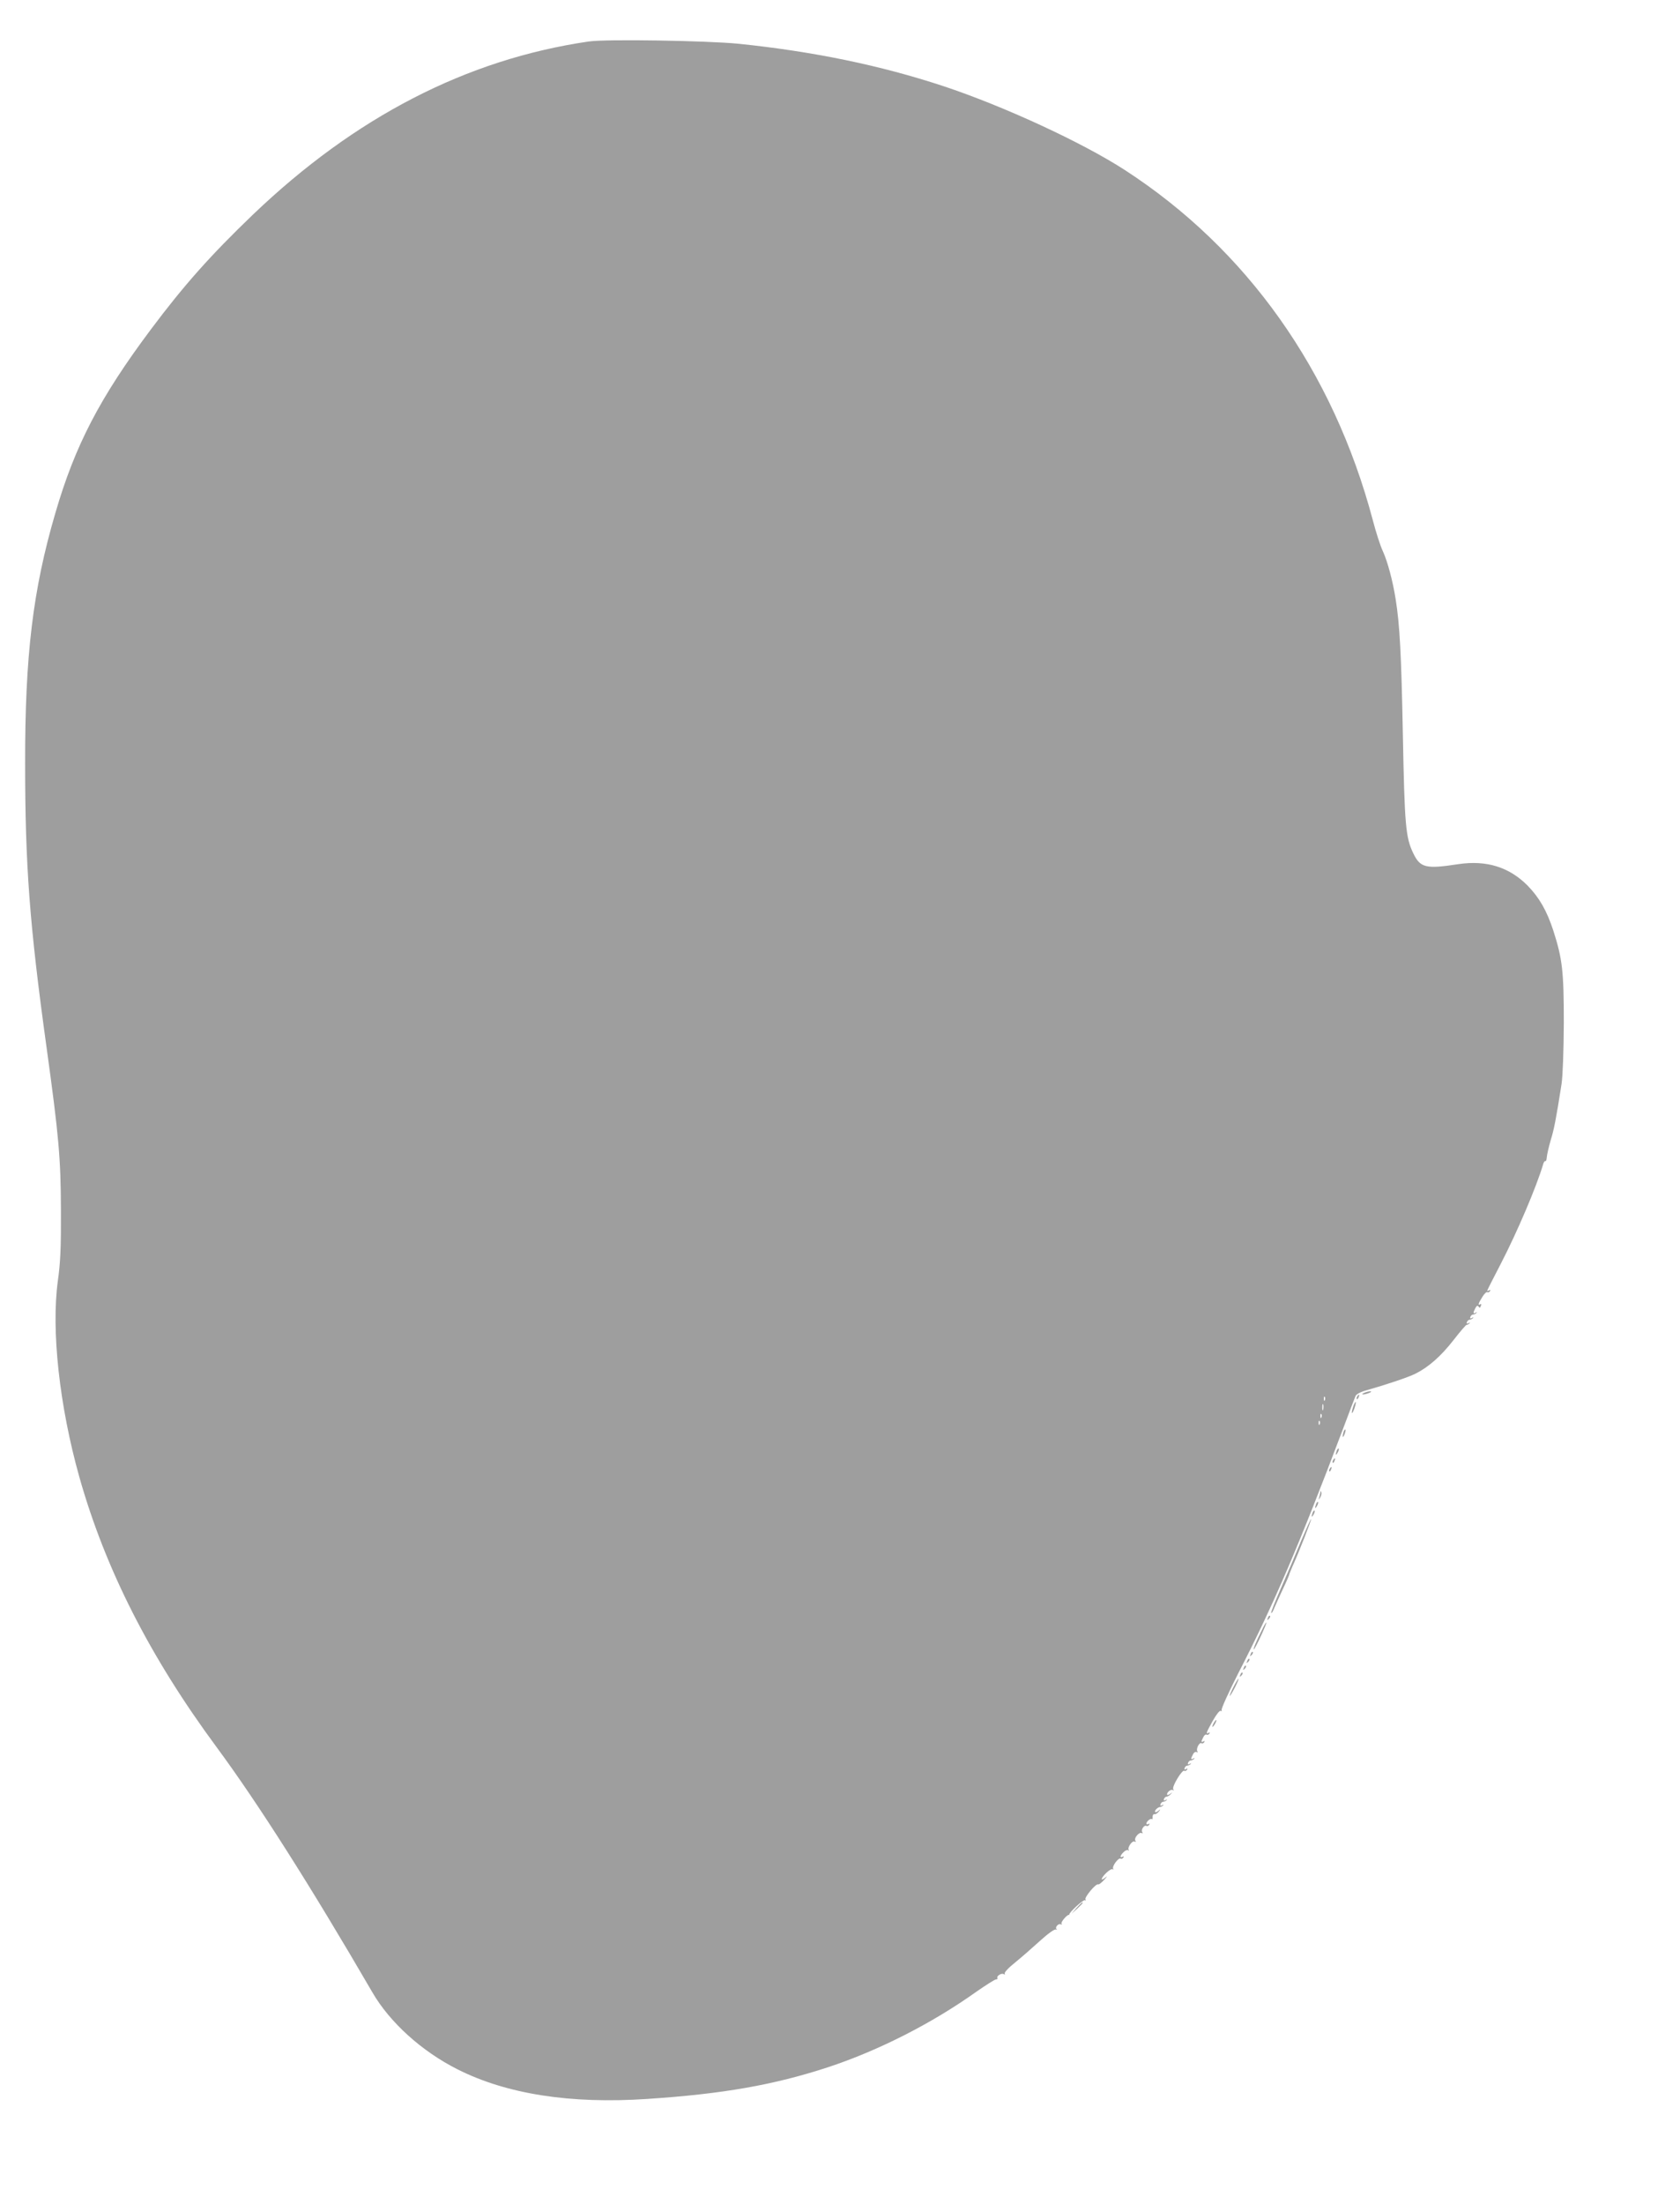 <?xml version="1.0" standalone="no"?>
<!DOCTYPE svg PUBLIC "-//W3C//DTD SVG 20010904//EN"
 "http://www.w3.org/TR/2001/REC-SVG-20010904/DTD/svg10.dtd">
<svg version="1.0" xmlns="http://www.w3.org/2000/svg"
 width="976pt" height="1280pt" viewBox="0 0 976 1280"
 preserveAspectRatio="xMidYMid meet">
<g transform="translate(0,1280) scale(0.1,-0.1)"
fill="#9e9e9e" stroke="none">
<path d="M3420 12559 c-711 -104 -1358 -439 -1950 -1005 -246 -236 -401 -410
-594 -668 -296 -396 -440 -672 -555 -1068 -130 -444 -176 -826 -175 -1453 0
-592 26 -937 124 -1645 72 -521 83 -647 84 -950 1 -217 -3 -304 -18 -410 -39
-287 9 -726 125 -1139 151 -535 410 -1045 799 -1571 239 -324 543 -802 904
-1423 101 -174 287 -342 494 -446 285 -144 656 -202 1102 -172 440 29 735 81
1050 184 294 97 605 255 864 440 55 38 105 70 112 70 7 0 11 4 9 8 -8 11 23
31 36 23 7 -4 9 -3 6 3 -4 6 23 35 61 65 37 30 102 87 146 127 44 40 83 68 90
64 6 -3 8 -3 4 2 -11 11 12 36 25 28 5 -3 7 -2 4 4 -6 9 35 56 44 51 2 -2 3
-1 1 1 -5 10 82 90 91 84 6 -3 7 -1 3 5 -7 12 62 95 74 87 4 -2 20 10 36 28
16 18 19 24 7 13 -33 -27 -28 -5 5 27 16 15 32 24 37 20 4 -5 5 -3 2 3 -8 14
31 66 43 59 5 -3 12 0 16 6 4 8 3 9 -4 5 -19 -11 -14 9 6 27 10 10 22 14 27
10 4 -5 5 -3 2 3 -8 15 22 56 35 48 7 -5 8 -2 4 5 -10 15 23 53 37 44 6 -3 7
-1 3 6 -9 14 12 43 24 36 5 -3 12 0 16 6 4 8 3 9 -4 5 -7 -4 -12 -3 -12 2 0
13 25 33 32 26 3 -3 5 3 4 13 0 10 4 17 11 16 6 -1 17 5 25 15 12 15 11 16 -4
3 -11 -8 -18 -9 -18 -3 0 11 19 27 32 27 3 0 10 4 15 9 5 5 2 6 -6 1 -9 -5
-12 -3 -9 6 3 8 10 14 15 14 6 0 15 4 20 9 5 5 2 6 -6 1 -9 -5 -12 -3 -9 6 3
8 10 14 16 14 6 0 17 7 24 15 11 12 11 12 -4 1 -10 -7 -18 -9 -18 -3 0 15 26
33 35 24 5 -4 5 -1 1 6 -9 15 52 115 64 107 5 -3 12 0 16 6 5 8 3 9 -6 4 -8
-5 -11 -3 -8 6 3 8 10 14 15 14 6 0 15 4 20 9 5 5 2 6 -6 1 -9 -5 -12 -3 -9 6
3 8 10 14 15 14 6 0 15 4 20 9 5 5 3 6 -5 2 -15 -9 -15 -1 -1 25 5 11 15 16
21 13 7 -4 8 -3 4 4 -9 14 12 55 24 47 5 -3 12 0 16 6 4 8 3 9 -4 5 -15 -9
-15 -1 -1 25 5 11 14 17 19 14 5 -3 12 0 16 6 4 8 3 9 -4 5 -19 -11 -14 2 24
70 21 37 40 61 46 57 6 -3 8 -1 5 4 -4 6 40 103 97 215 206 399 355 748 606
1413 37 99 71 188 75 197 4 10 30 24 63 33 113 32 245 76 286 97 76 38 148
102 219 193 38 49 73 90 77 90 5 0 12 4 17 9 5 5 2 6 -6 1 -9 -5 -12 -3 -9 6
3 8 10 14 16 14 5 0 14 4 19 9 5 5 2 6 -6 1 -9 -5 -12 -3 -9 6 3 8 10 14 16
14 5 0 14 4 19 9 5 5 3 6 -4 2 -16 -9 -16 -1 -2 26 8 15 13 17 19 9 5 -9 9 -8
13 4 4 9 3 13 -3 10 -16 -10 -12 5 11 41 11 19 25 32 29 29 5 -3 12 0 16 6 4
8 3 9 -4 5 -7 -4 -12 -5 -12 -2 0 2 36 74 80 158 94 182 206 444 245 576 3 12
9 20 13 18 4 -2 7 8 8 22 1 15 11 58 22 97 20 64 31 119 64 330 7 49 12 186
13 355 0 298 -8 370 -61 535 -38 116 -81 191 -149 261 -107 108 -239 149 -402
125 -190 -29 -222 -22 -263 64 -44 91 -50 164 -60 685 -9 469 -18 641 -42 790
-16 103 -46 216 -74 278 -15 31 -41 113 -59 182 -230 866 -731 1573 -1441
2033 -247 160 -704 371 -1054 487 -367 121 -754 201 -1190 246 -183 18 -773
28 -870 13z m4277 -7891 c-3 -8 -6 -5 -6 6 -1 11 2 17 5 13 3 -3 4 -12 1 -19z
m-10 -55 c-3 -10 -5 -4 -5 12 0 17 2 24 5 18 2 -7 2 -21 0 -30z m-10 -45 c-3
-8 -6 -5 -6 6 -1 11 2 17 5 13 3 -3 4 -12 1 -19z m-10 -40 c-3 -8 -6 -5 -6 6
-1 11 2 17 5 13 3 -3 4 -12 1 -19z"/>
<path d="M7925 4710 c-13 -5 -14 -9 -5 -9 8 0 24 4 35 9 13 5 14 9 5 9 -8 0
-24 -4 -35 -9z"/>
<path d="M7885 4689 c-4 -6 -5 -12 -2 -15 2 -3 7 2 10 11 7 17 1 20 -8 4z"/>
<path d="M7861 4629 c-6 -18 -9 -34 -7 -36 2 -2 9 10 15 28 6 18 9 34 7 36 -2
2 -9 -10 -15 -28z"/>
<path d="M7806 4485 c-3 -9 -6 -22 -5 -28 0 -7 5 -1 10 12 5 13 8 26 5 28 -2
2 -6 -3 -10 -12z"/>
<path d="M7766 4375 c-9 -26 -7 -32 5 -12 6 10 9 21 6 23 -2 3 -7 -2 -11 -11z"/>
<path d="M7745 4319 c-4 -6 -5 -12 -2 -15 2 -3 7 2 10 11 7 17 1 20 -8 4z"/>
<path d="M7725 4269 c-4 -6 -5 -12 -2 -15 2 -3 7 2 10 11 7 17 1 20 -8 4z"/>
<path d="M7671 4133 c-1 -6 -4 -20 -7 -30 -5 -17 -5 -17 6 0 6 10 9 23 6 30
-3 9 -5 9 -5 0z"/>
<path d="M7646 4065 c-9 -26 -7 -32 5 -12 6 10 9 21 6 23 -2 3 -7 -2 -11 -11z"/>
<path d="M7626 4015 c-9 -26 -7 -32 5 -12 6 10 9 21 6 23 -2 3 -7 -2 -11 -11z"/>
<path d="M7560 3853 c-29 -71 -81 -193 -116 -272 -35 -80 -62 -147 -59 -149 2
-3 9 6 14 19 5 13 28 63 50 111 23 48 41 90 41 93 0 3 9 24 19 48 33 71 111
270 108 274 -2 2 -27 -54 -57 -124z"/>
<path d="M7366 3403 c-6 -14 -5 -15 5 -6 7 7 10 15 7 18 -3 3 -9 -2 -12 -12z"/>
<path d="M7331 3332 c-34 -67 -52 -112 -47 -112 7 0 77 152 73 156 -2 2 -14
-18 -26 -44z"/>
<path d="M7266 3193 c-6 -14 -5 -15 5 -6 7 7 10 15 7 18 -3 3 -9 -2 -12 -12z"/>
<path d="M7246 3153 c-6 -14 -5 -15 5 -6 7 7 10 15 7 18 -3 3 -9 -2 -12 -12z"/>
<path d="M7226 3113 c-6 -14 -5 -15 5 -6 7 7 10 15 7 18 -3 3 -9 -2 -12 -12z"/>
<path d="M7206 3073 c-6 -14 -5 -15 5 -6 7 7 10 15 7 18 -3 3 -9 -2 -12 -12z"/>
<path d="M7165 3000 c-14 -27 -23 -50 -20 -50 2 0 16 23 30 50 14 28 23 50 20
50 -2 0 -16 -22 -30 -50z"/>
<path d="M7050 2790 c-6 -11 -8 -20 -6 -20 3 0 10 9 16 20 6 11 8 20 6 20 -3
0 -10 -9 -16 -20z"/>
<path d="M6254 1718 l-29 -33 33 29 c17 17 32 31 32 33 0 8 -8 1 -36 -29z"/>
</g>
</svg>
